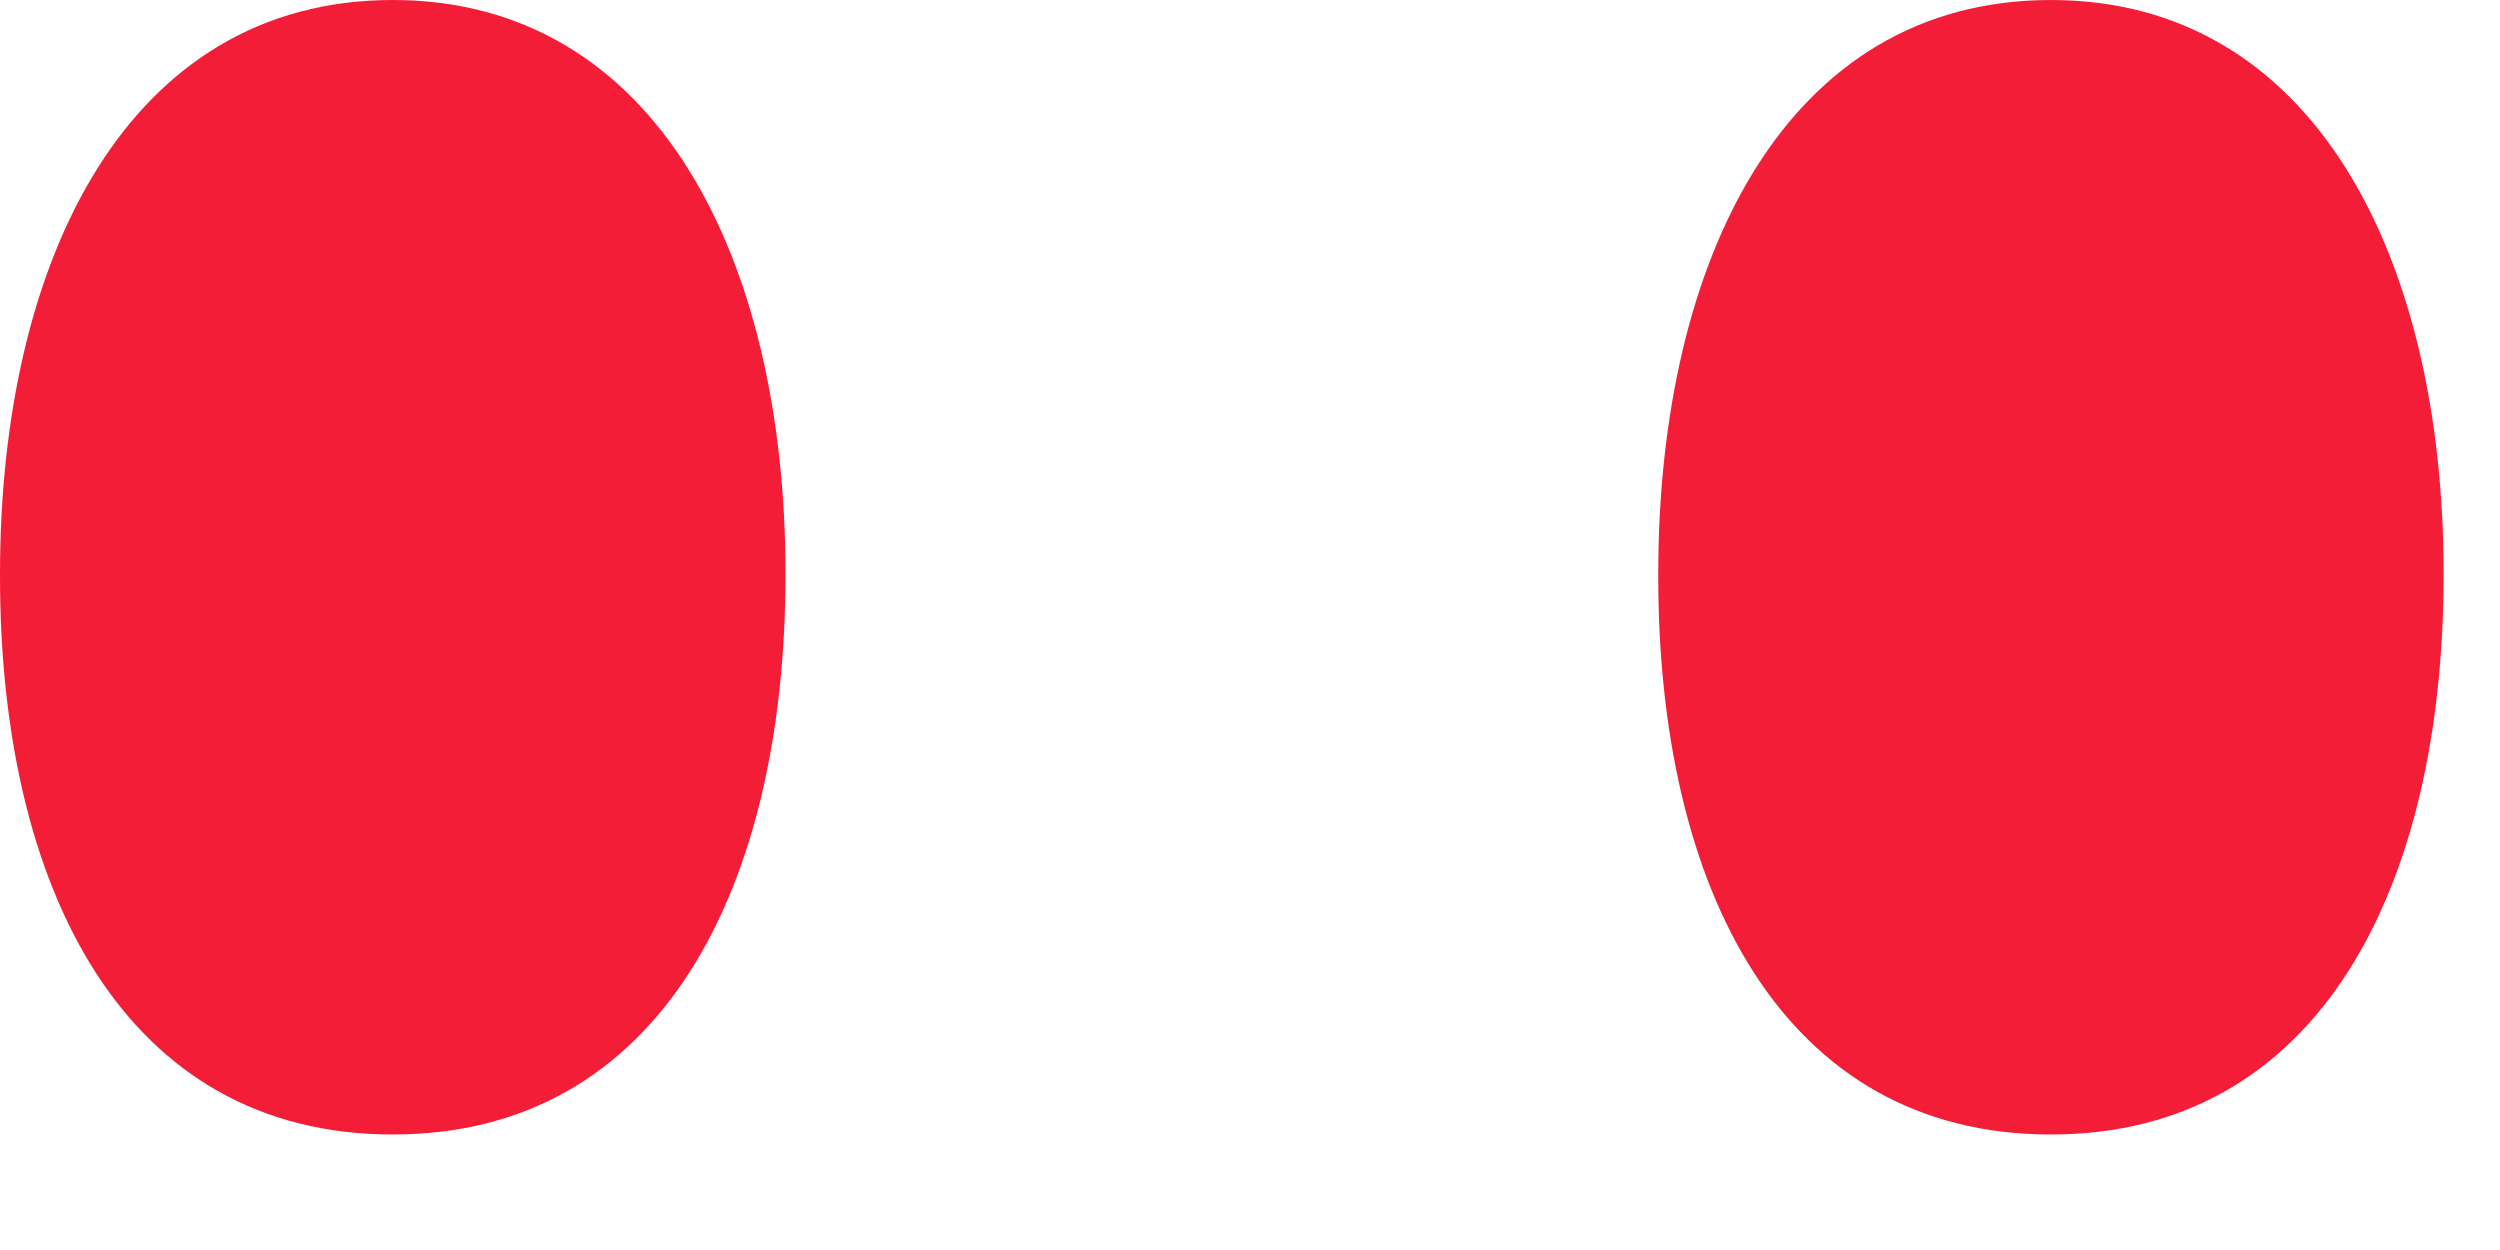 <svg width="20" height="10" viewBox="0 0 20 10" fill="none" xmlns="http://www.w3.org/2000/svg">
<path d="M16.407 9.076C18.549 9.076 19.549 7.109 19.549 4.592C19.549 2.06 18.512 0 16.407 0C14.297 0 13.266 2.06 13.266 4.592C13.26 7.109 14.26 9.076 16.407 9.076Z" fill="#F31D38"/>
<path d="M3.142 9.076C5.284 9.076 6.284 7.109 6.284 4.592C6.284 2.06 5.247 0 3.142 0C1.032 0 2.06624e-05 2.06 2.06624e-05 4.592C-0.005 7.109 0.995 9.076 3.142 9.076Z" fill="#F31D38"/>
</svg>
